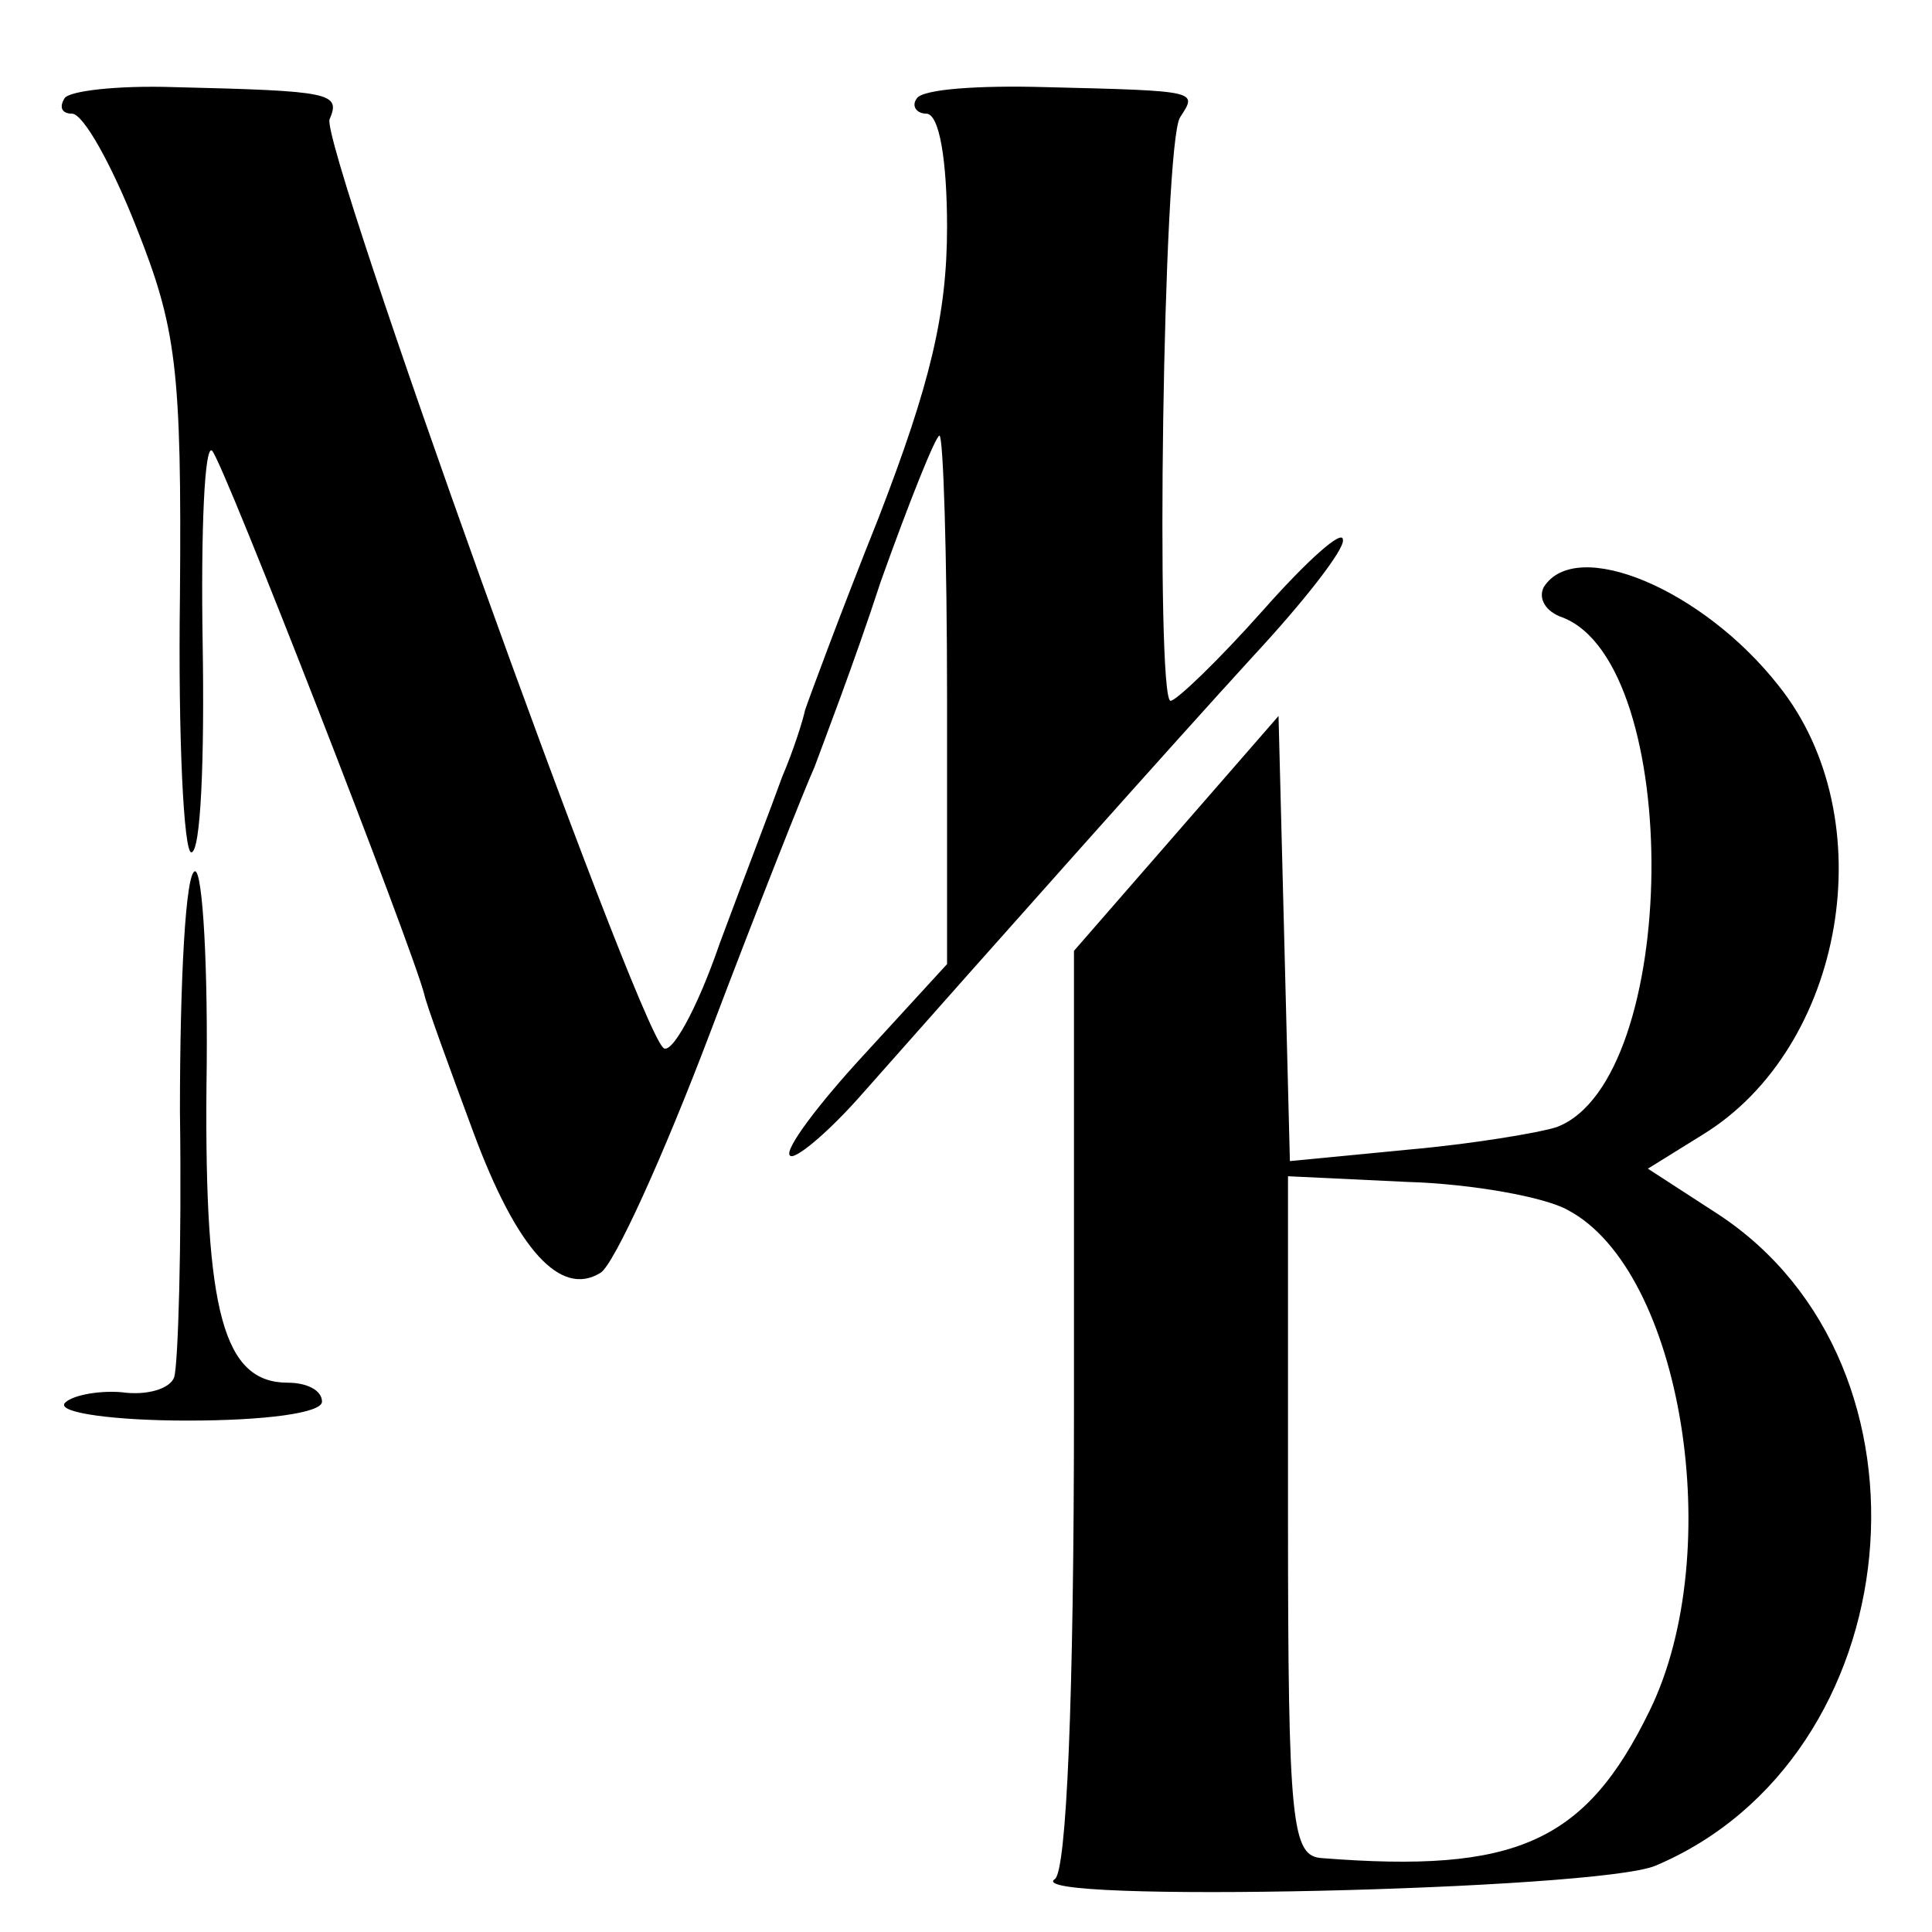 <?xml version="1.0" standalone="no"?>
<!DOCTYPE svg PUBLIC "-//W3C//DTD SVG 20010904//EN"
 "http://www.w3.org/TR/2001/REC-SVG-20010904/DTD/svg10.dtd">
<svg version="1.0" xmlns="http://www.w3.org/2000/svg"
 width="102pt" height="102pt" viewBox="0 0 102 102"
 preserveAspectRatio="xMidYMid meet">
<g transform="translate(0,102) scale(0.1,-0.1)"
fill="#000000" stroke="none">
<path d="M34 968 c-3 -5 -1 -8 4 -8 6 0 21 -27 34 -60 21 -53 24 -74 23 -195
-1 -74 2 -135 6 -135 5 0 7 49 6 110 -1 60 1 106 5 102 6 -6 106 -263 112
-287 1 -5 13 -38 26 -73 23 -62 46 -87 67 -74 7 4 33 61 58 127 25 66 50 129
55 140 4 11 21 55 35 98 15 42 29 77 31 77 2 0 4 -63 4 -139 l0 -140 -44 -48
c-24 -26 -42 -50 -39 -53 2 -3 19 11 36 30 77 87 166 187 209 234 26 28 48 56
47 61 0 6 -19 -11 -42 -37 -24 -27 -46 -48 -49 -48 -8 0 -4 294 5 308 9 14 11
14 -71 16 -35 1 -65 -1 -68 -6 -3 -4 0 -8 5 -8 7 0 11 -25 11 -60 0 -46 -9
-83 -36 -153 -20 -50 -37 -96 -39 -102 -1 -5 -6 -21 -12 -35 -5 -14 -20 -53
-33 -88 -12 -35 -26 -60 -30 -55 -16 17 -181 477 -176 490 6 14 1 15 -82 17
-30 1 -56 -2 -58 -6z"/>
<path d="M815 710 c-3 -6 1 -13 10 -16 64 -25 62 -244 -3 -269 -9 -3 -45 -9
-79 -12 l-62 -6 -3 118 -3 117 -54 -62 -54 -62 0 -241 c0 -156 -4 -244 -10
-249 -21 -13 286 -6 317 7 135 57 155 264 33 344 l-37 24 29 18 c75 46 96 167
40 237 -40 51 -107 79 -124 52z m13 -329 c60 -32 84 -180 43 -264 -34 -70 -71
-86 -173 -78 -16 1 -18 17 -18 181 l0 179 63 -3 c34 -1 73 -8 85 -15z"/>
<path d="M95 433 c1 -71 -1 -133 -3 -140 -2 -6 -14 -10 -28 -8 -13 1 -27 -2
-30 -6 -3 -5 27 -9 65 -9 41 0 71 4 71 10 0 6 -8 10 -18 10 -34 0 -44 37 -43
156 1 63 -2 114 -6 114 -5 0 -8 -57 -8 -127z"/>
</g>
</svg>
